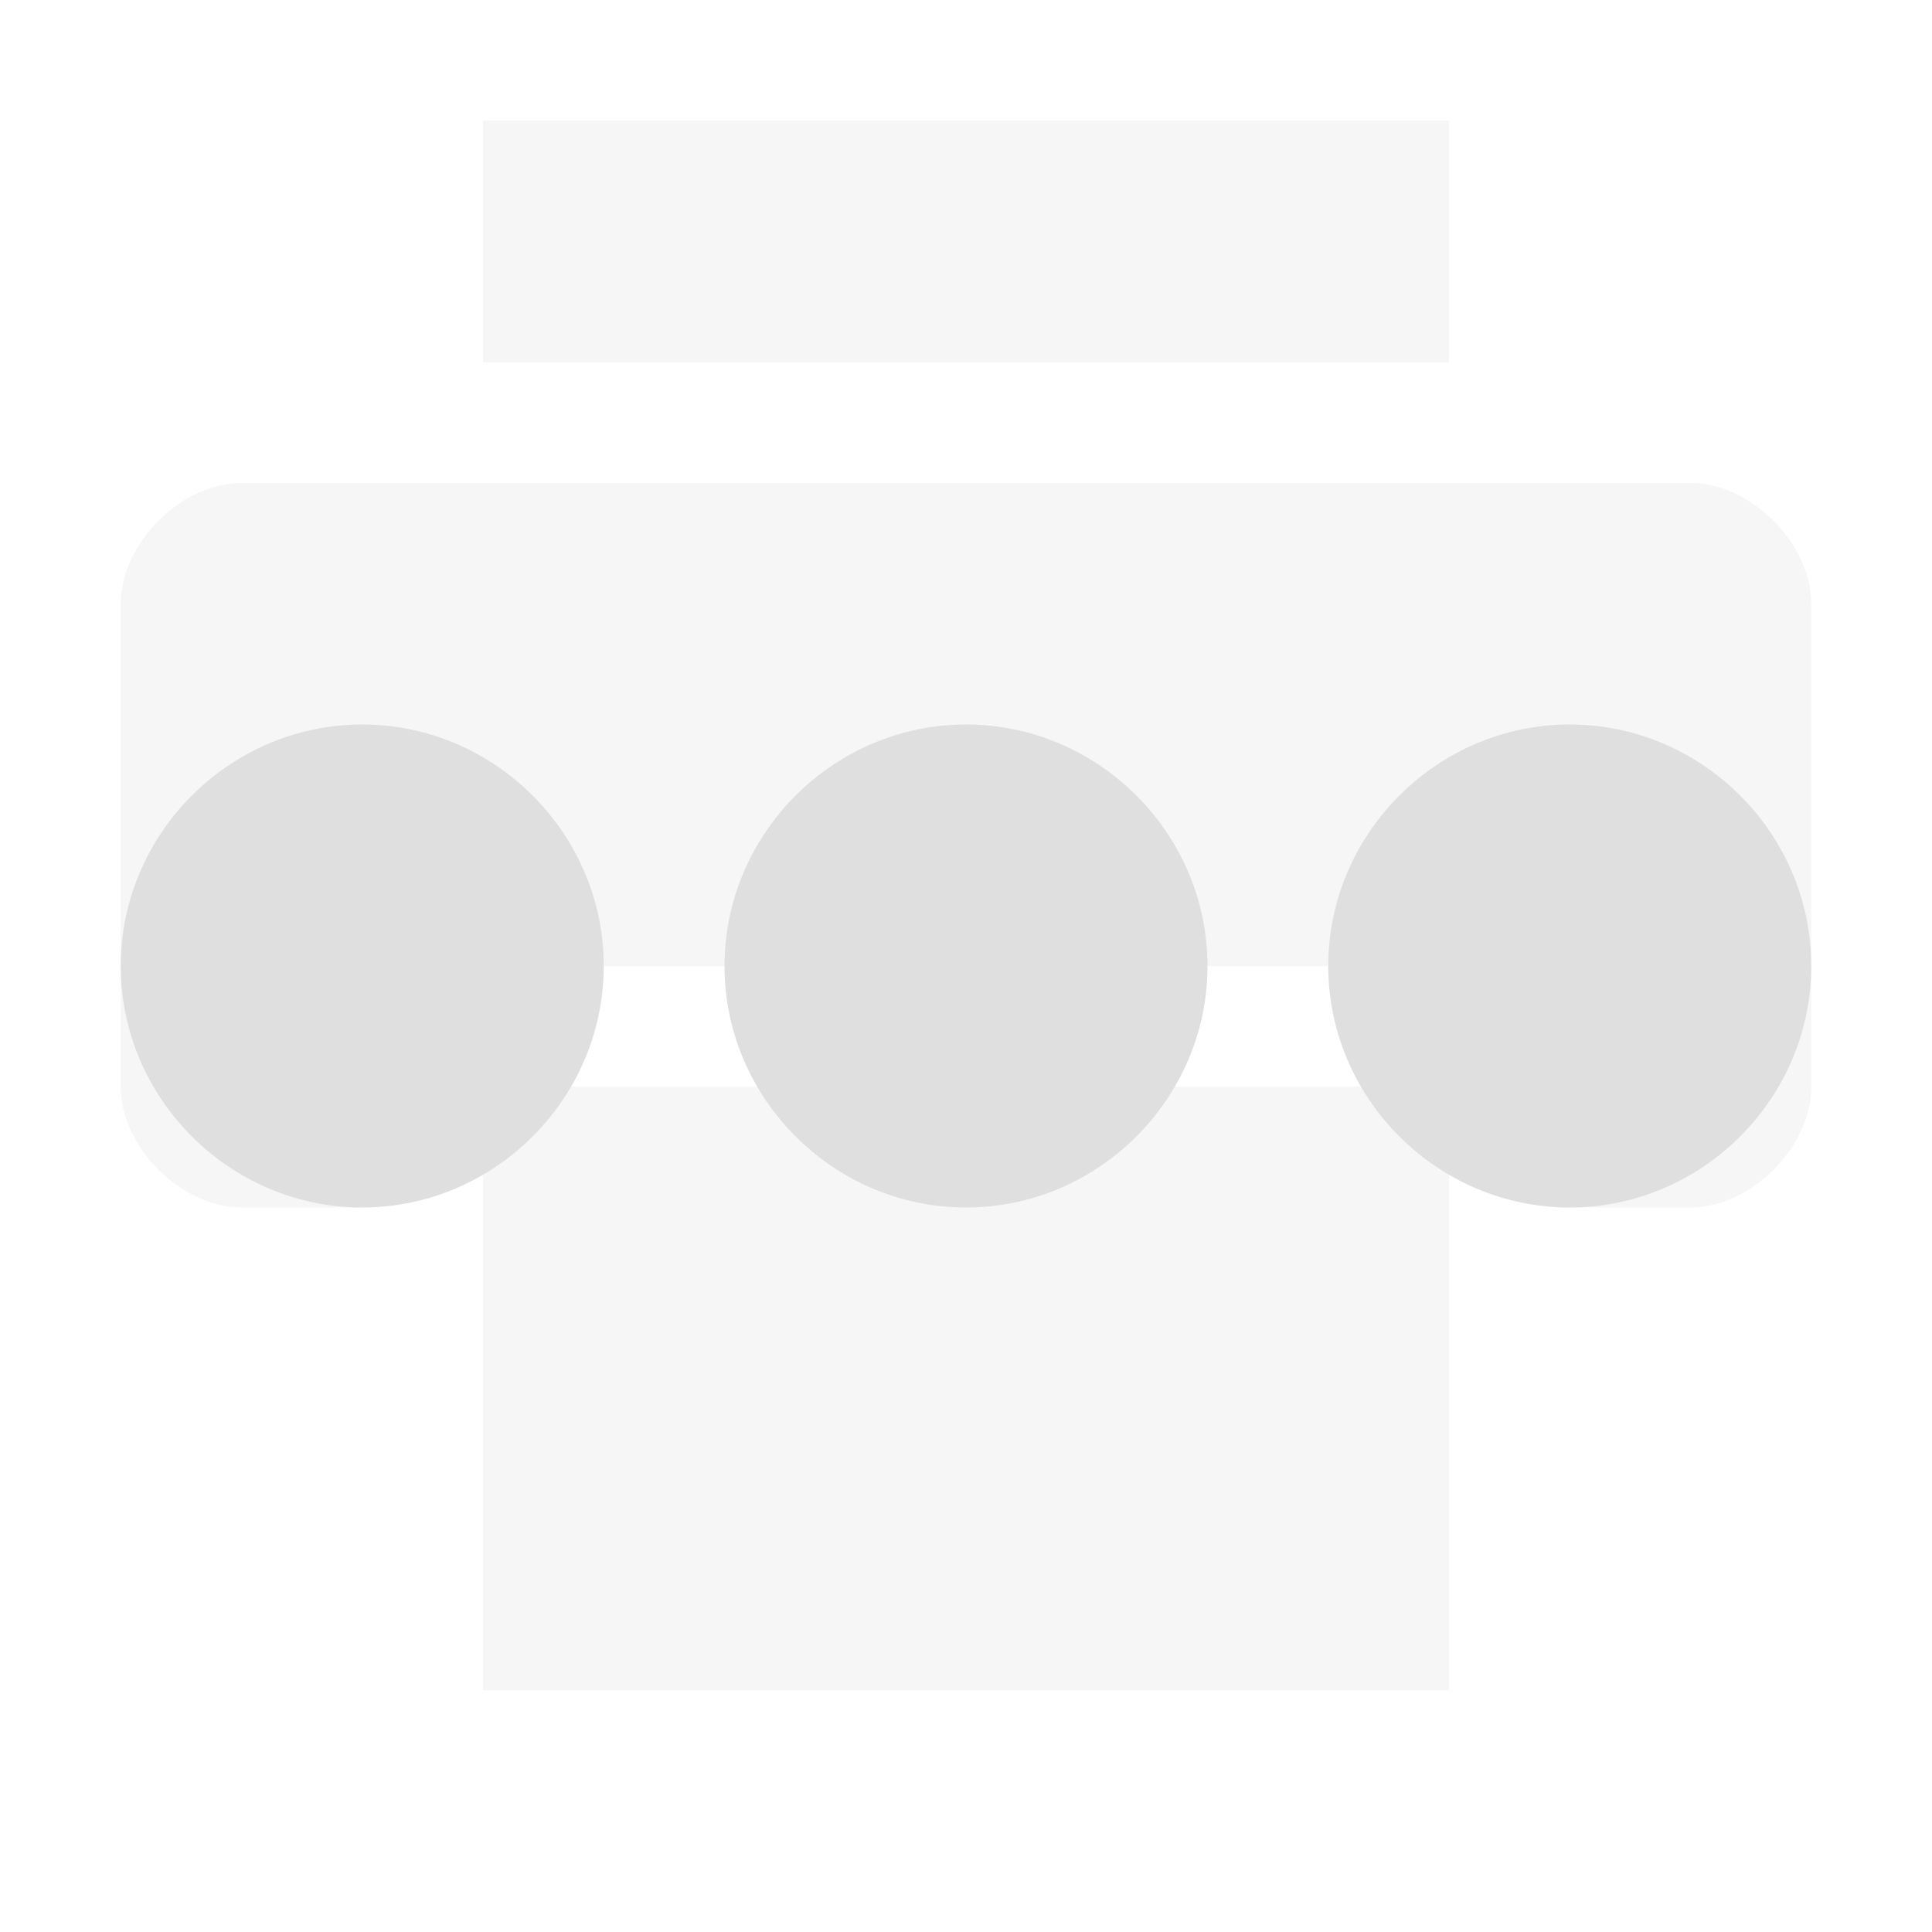 <svg style="clip-rule:evenodd;fill-rule:evenodd;stroke-linejoin:round;stroke-miterlimit:2" viewBox="0 0 16 16" xmlns="http://www.w3.org/2000/svg">
 <rect x="4" y="9" width="8" height="5" fill-opacity=".3" fill="#dfdfdf"/>
 <path d="m12.893 8h-9.893v2h-1c-0.5 0-1-0.5-1-1v-4c0-0.5 0.5-1 1-1h12c0.5 0 1 0.5 1 1v4c0 0.5-0.5 1-1 1h-1.107v-2z" fill-opacity=".3" fill="#dfdfdf"/>
 <rect x="4" y="1" width="8" height="2" fill-opacity=".3" fill="#dfdfdf"/>
 <path d="m5 8c0 1.097-0.903 2-2 2s-2-0.903-2-2 0.903-2 2-2 2 0.903 2 2z" fill="#dfdfdf"/>
 <path d="m10 8c0 1.097-0.903 2-2 2s-2-0.903-2-2 0.903-2 2-2 2 0.903 2 2z" fill="#dfdfdf"/>
 <path d="m15 8c0 1.097-0.903 2-2 2s-2-0.903-2-2 0.903-2 2-2 2 0.903 2 2z" fill="#dfdfdf"/>
</svg>
